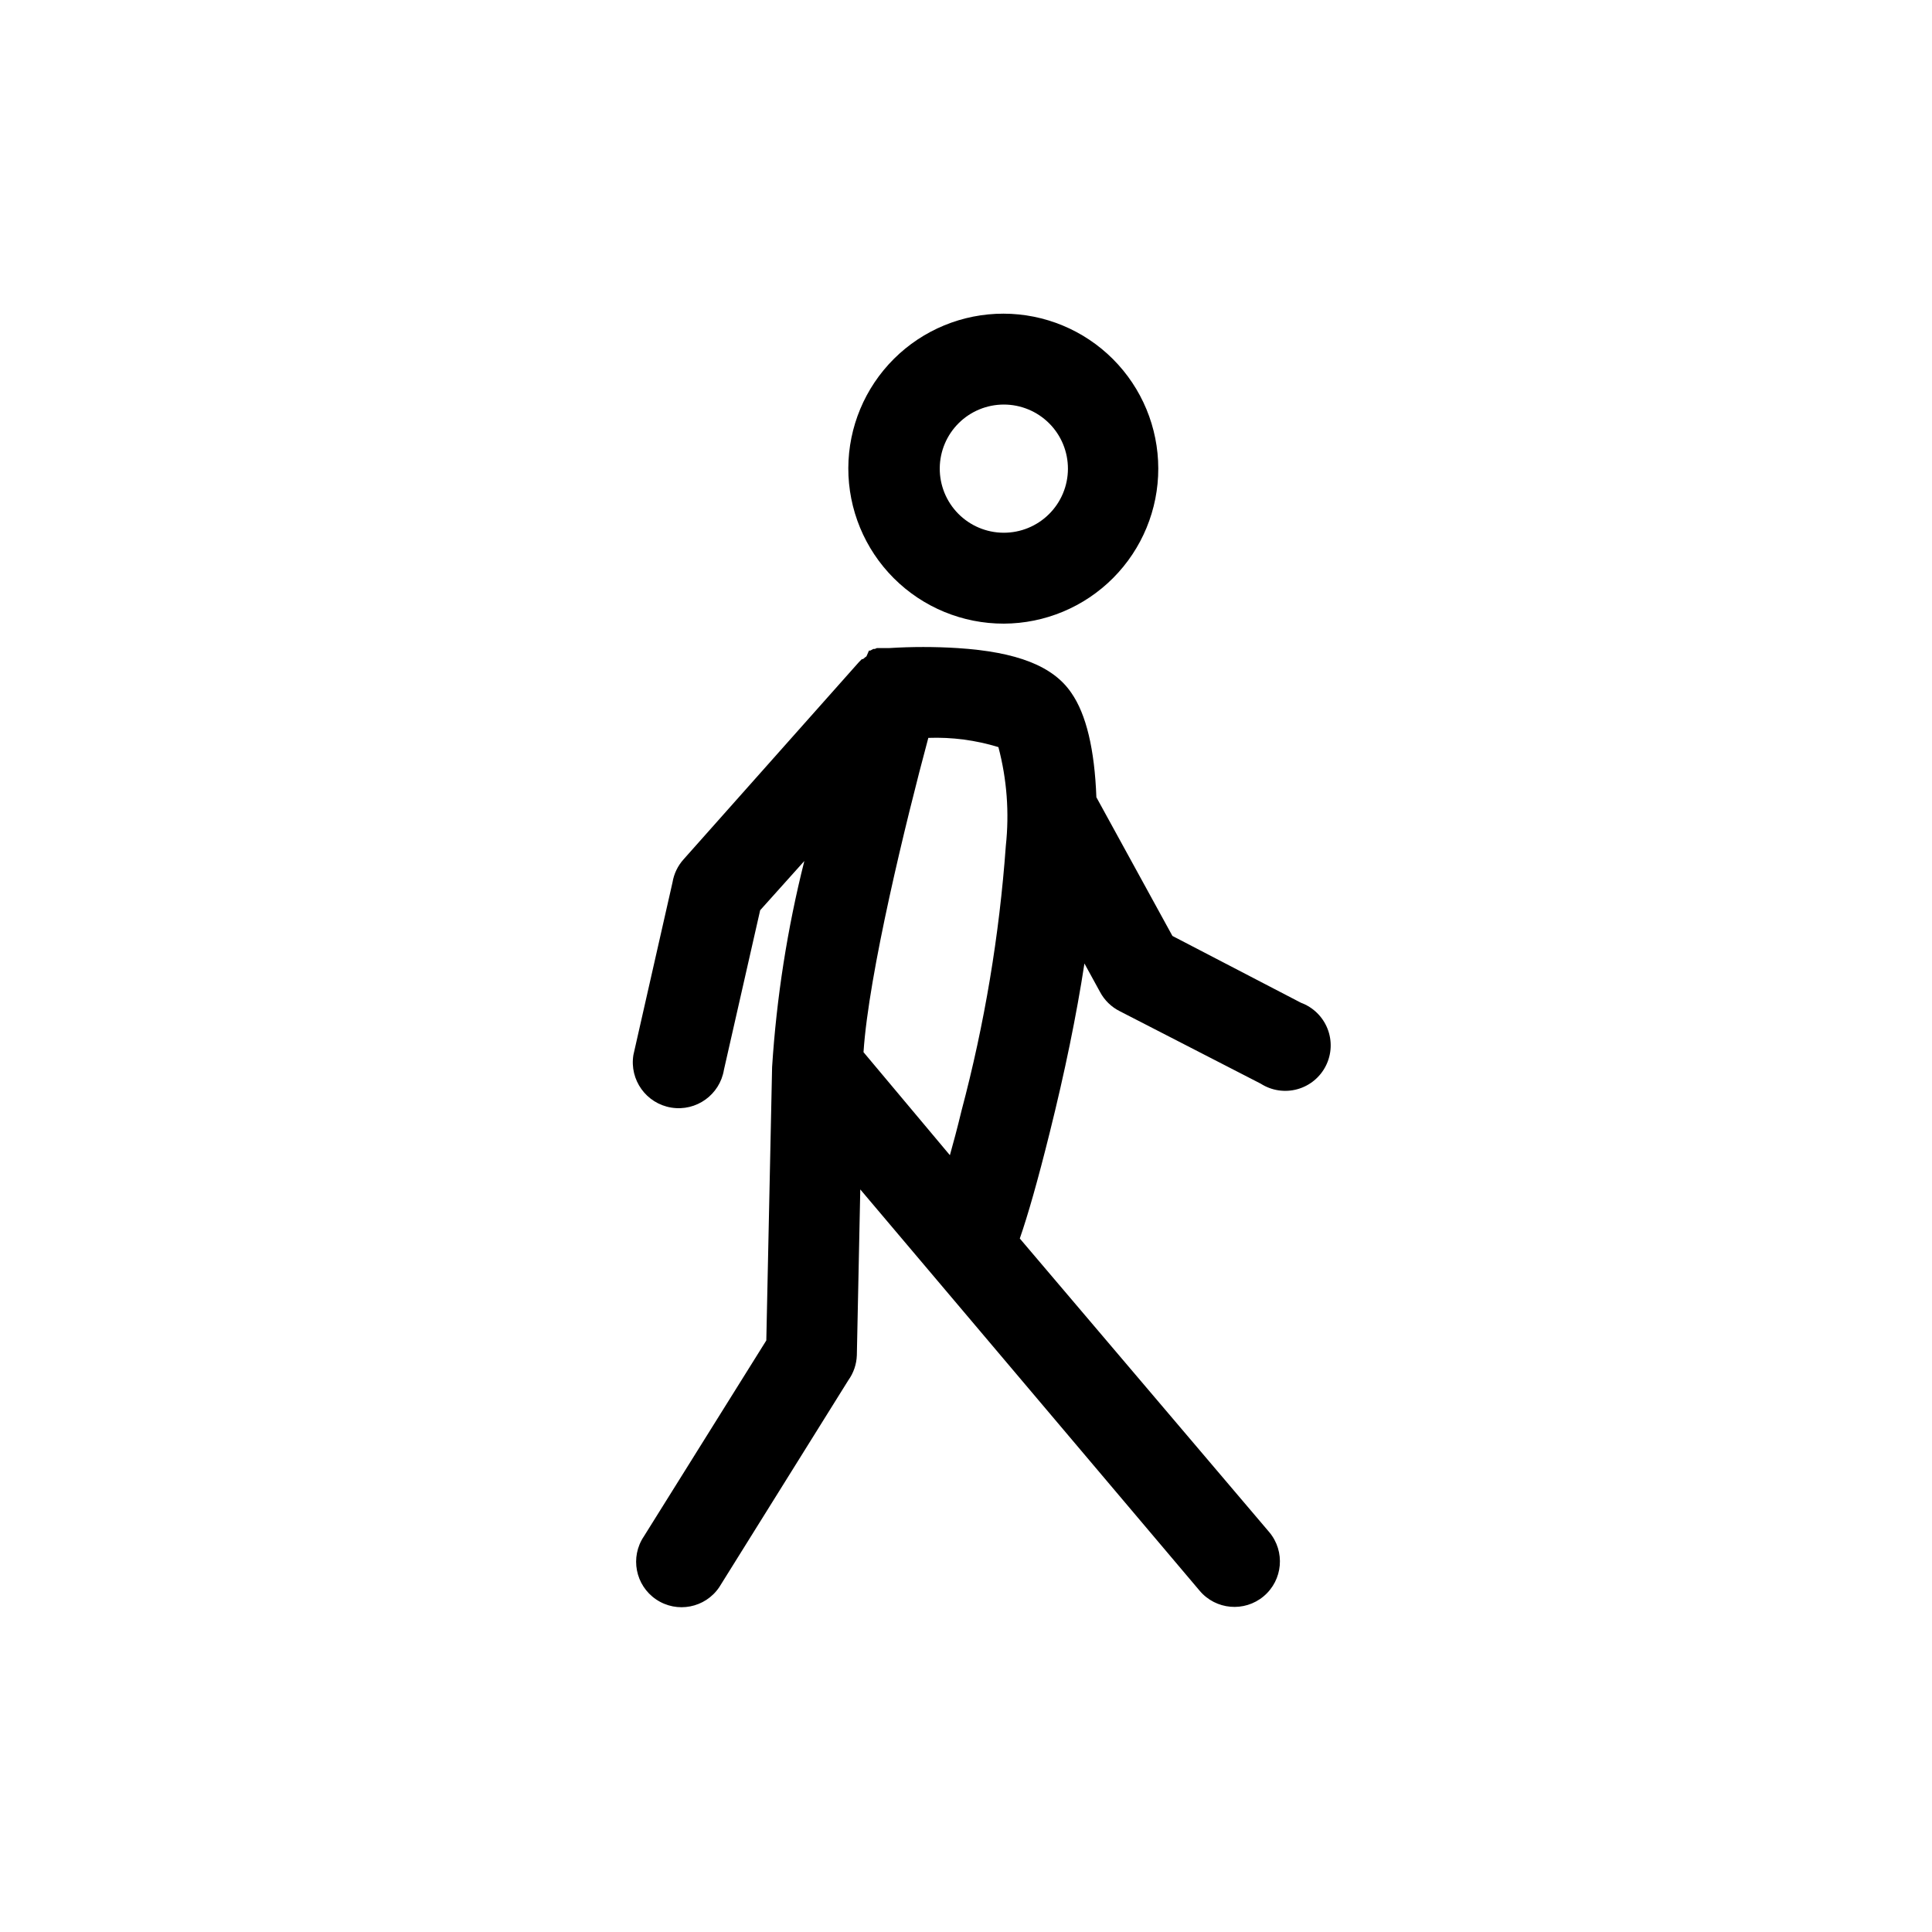<?xml version="1.0" encoding="UTF-8"?>
<!-- Uploaded to: SVG Repo, www.svgrepo.com, Generator: SVG Repo Mixer Tools -->
<svg fill="#000000" width="800px" height="800px" version="1.1" viewBox="144 144 512 512" xmlns="http://www.w3.org/2000/svg">
 <g>
  <path d="m410.03 309.27c10.875-0.039 21.293-4.391 28.965-12.098 7.672-7.711 11.977-18.148 11.961-29.023-0.012-10.875-4.336-21.305-12.027-28.996-7.691-7.688-18.117-12.016-28.996-12.027-10.875-0.012-21.312 4.289-29.023 11.961-7.707 7.672-12.059 18.09-12.098 28.965-0.023 10.941 4.309 21.438 12.047 29.176 7.734 7.734 18.23 12.066 29.172 12.043zm0-58.059c4.512 0 8.84 1.797 12.027 4.992 3.188 3.195 4.969 7.527 4.957 12.043-0.012 4.512-1.82 8.836-5.027 12.012-3.203 3.176-7.543 4.949-12.055 4.922-4.512-0.023-8.832-1.844-12-5.059-3.168-3.215-4.926-7.555-4.887-12.07 0.035-4.477 1.844-8.762 5.023-11.918 3.18-3.152 7.481-4.922 11.961-4.922z"/>
  <path d="m488.77 409.74-34.066-17.707-20.152-36.754c-0.48-12.715-2.688-21.977-6.621-27.637-4.797-7.102-14.395-10.891-30.23-11.898-6.008-0.375-12.031-0.375-18.043 0h-3.262l-0.574 0.238h-0.383l-0.816 0.434h-0.336l-0.672 1.535-0.336 0.238-0.574 0.48h-0.289l-0.77 0.77-46.492 52.301c-1.539 1.711-2.555 3.824-2.93 6.094l-10.363 45.727c-1.086 6.625 3.402 12.875 10.027 13.961 6.625 1.086 12.879-3.402 13.965-10.027l9.598-42.273 11.707-13.051c-4.504 17.902-7.363 36.18-8.543 54.605l-1.535 72.453-32.434 51.914c-3.727 5.512-2.273 13 3.238 16.723 5.512 3.723 12.996 2.273 16.719-3.238l34.211-54.844c1.391-1.938 2.176-4.238 2.258-6.621l0.91-43.953 89.918 106.33c4.281 5.102 11.887 5.769 16.984 1.488 5.102-4.281 5.769-11.883 1.488-16.984l-66.117-77.828c2.109-6.047 4.797-15.449 7.918-28.02 3.984-15.977 7.102-31.094 9.211-44.863l4.125 7.531c1.18 2.223 3.027 4.016 5.277 5.133l37.328 19.191 0.004 0.004c2.883 1.84 6.41 2.371 9.703 1.457 3.297-0.914 6.047-3.188 7.566-6.25 1.523-3.062 1.672-6.625 0.406-9.805-1.262-3.176-3.816-5.668-7.023-6.852zm-115.93 13.098c1.344-20.68 11.227-61.176 17.176-83.297l0.004 0.004c6.281-0.227 12.559 0.602 18.566 2.445 2.254 8.523 2.918 17.387 1.969 26.148-1.711 23.734-5.644 47.254-11.754 70.246-1.152 4.797-2.16 8.492-3.07 11.754z"/>
 </g>
</svg>